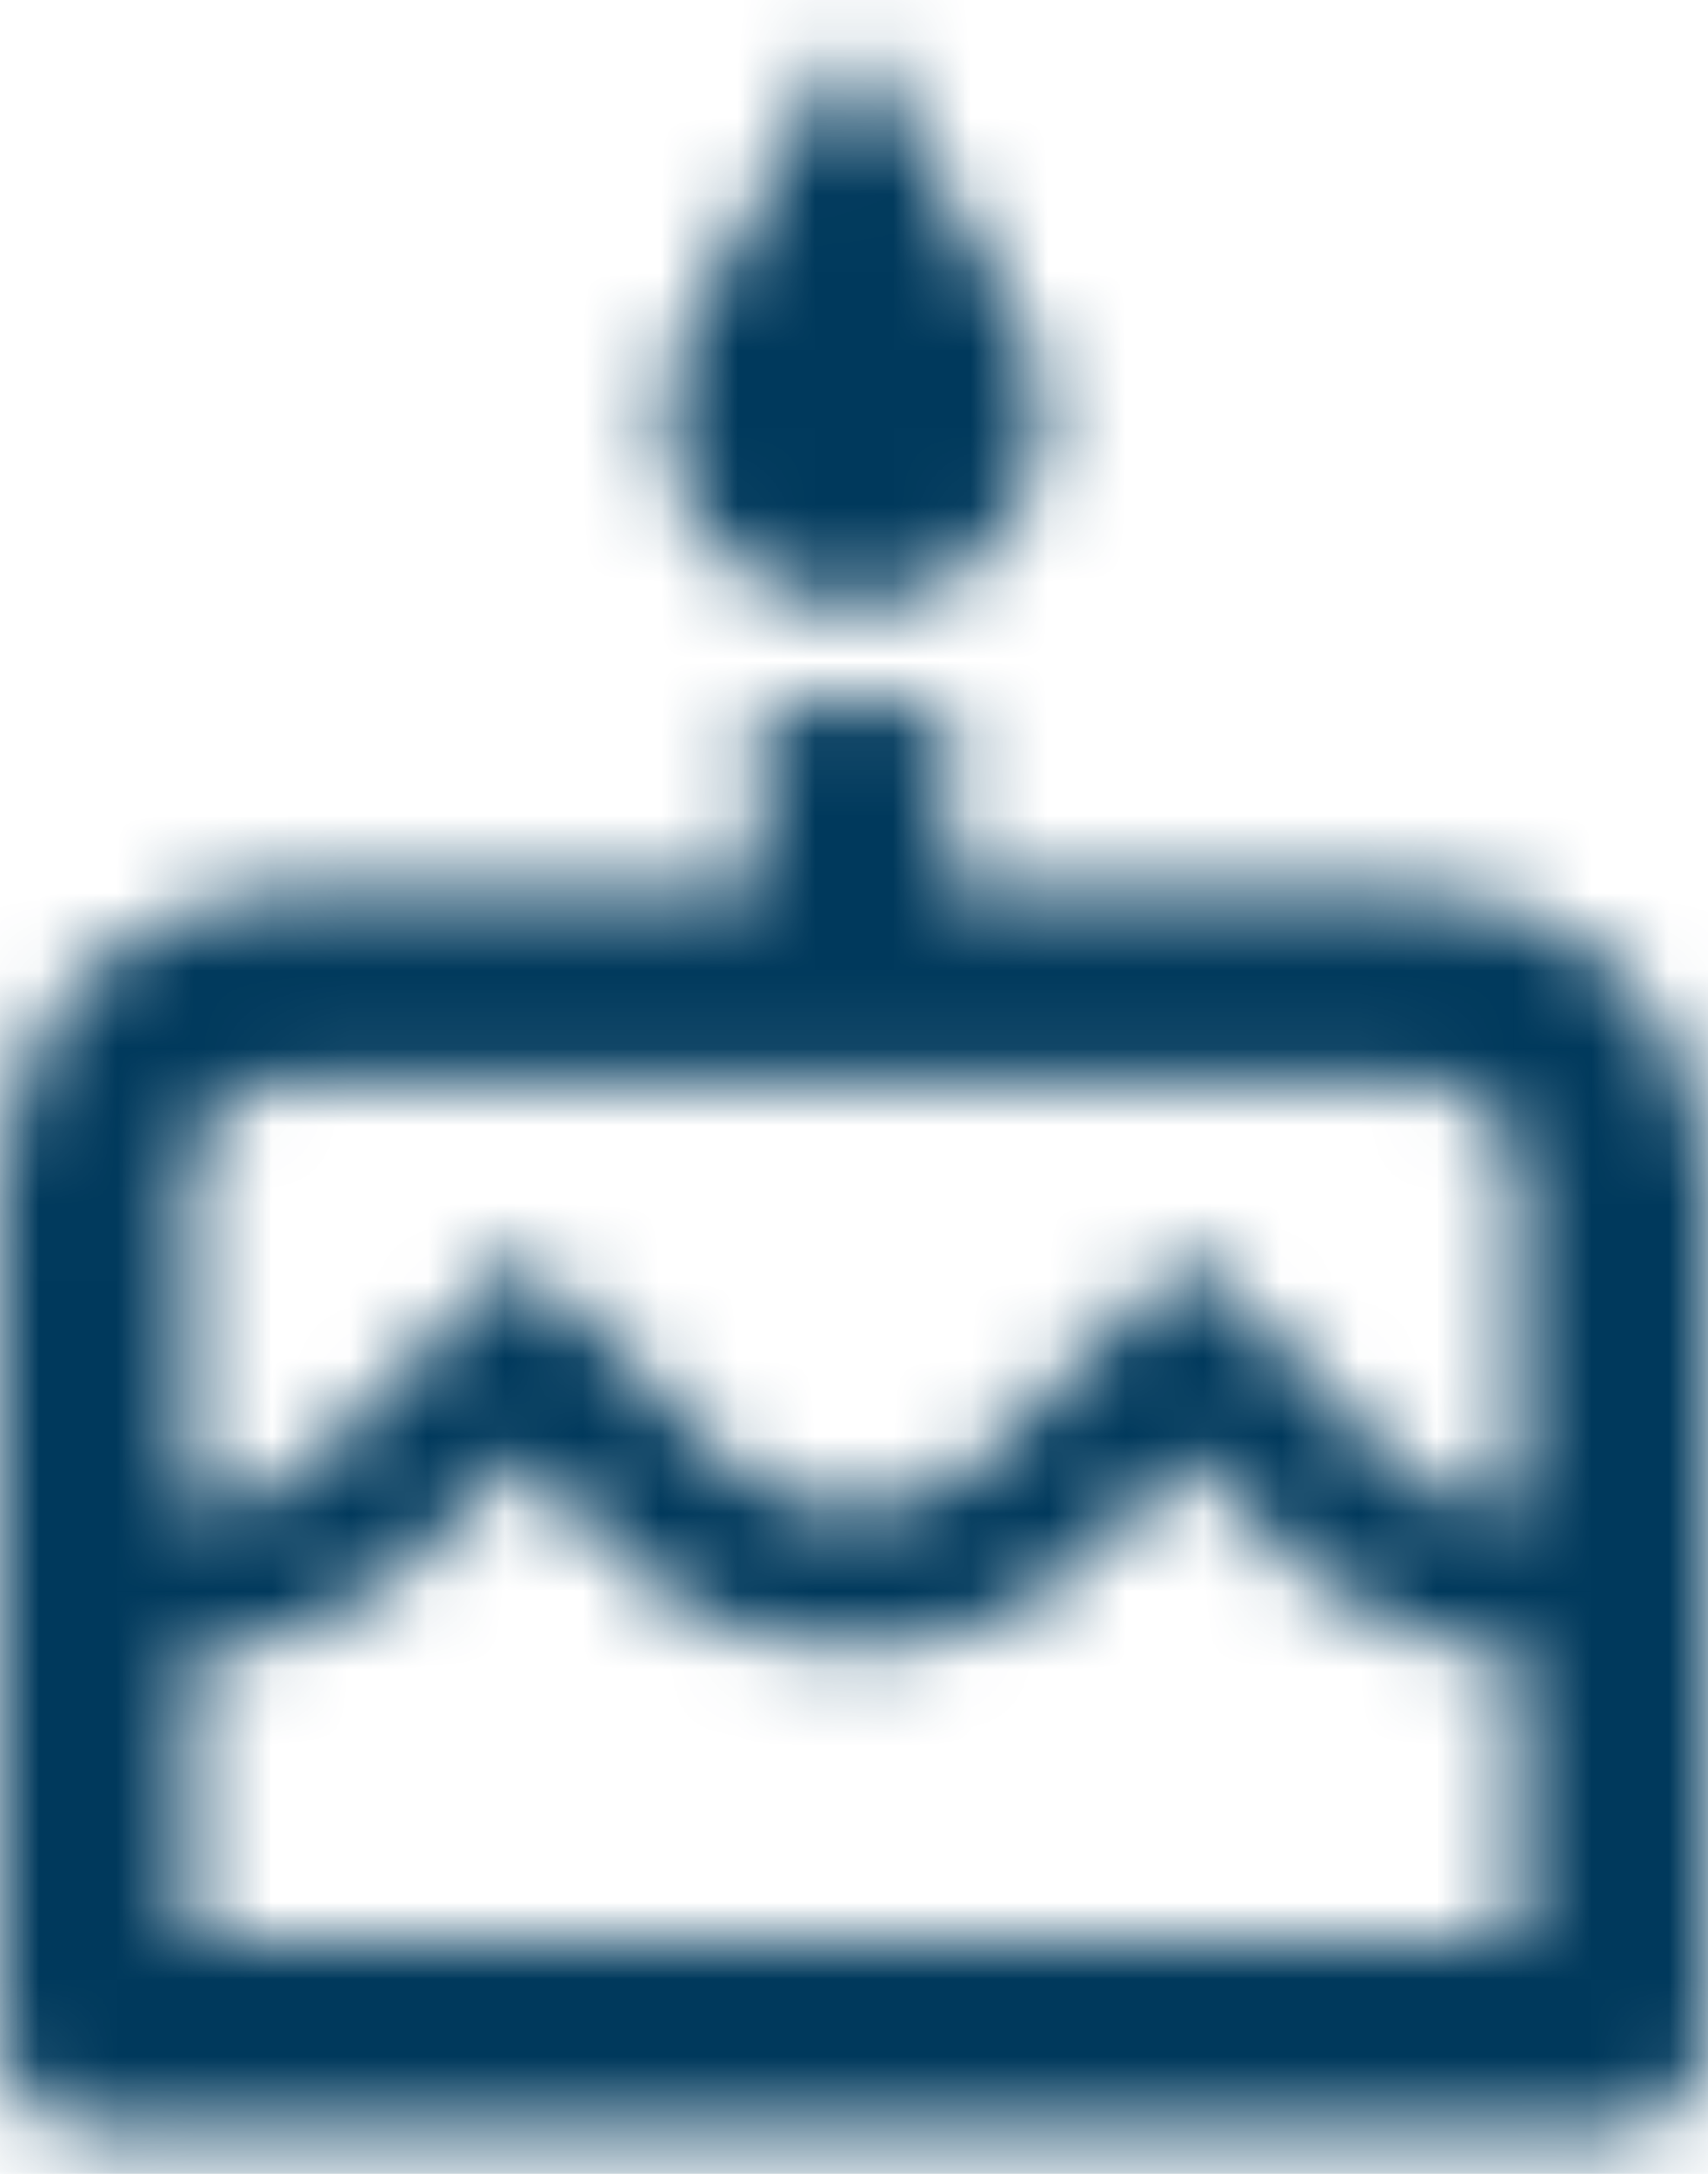 <svg xmlns="http://www.w3.org/2000/svg" xmlns:xlink="http://www.w3.org/1999/xlink" width="22" height="28" viewBox="0 0 22 28">
    <defs>
        <path id="prefix__a" d="M12.222 9.035v2.455h6.111c1.957 0 3.55 1.53 3.66 3.465l.007.217v11.045c0 .627-.474 1.148-1.08 1.22l-.142.007H1.222c-.624 0-1.143-.476-1.214-1.084L0 26.217V15.172c0-1.965 1.523-3.564 3.45-3.676l.217-.006h6.11V9.035h2.445zm3.092 9.72l-1.32 1.314c-1.532 1.538-4.178 1.604-5.8.166l-.176-.166-1.308-1.314-1.332 1.314c-.717.72-1.66 1.15-2.66 1.227l-.274.012v3.682h17.112v-3.682c-1.009-.011-1.976-.383-2.733-1.05l-.2-.19-1.309-1.313zm3.02-4.81H3.666c-.625 0-1.143.476-1.214 1.084l-.009.143v4.295c.555-.01 1.08-.206 1.49-.56l.148-.14 2.616-2.613L9.3 18.768c.854.857 2.308.905 3.229.143l.157-.143 2.615-2.614 2.604 2.614c.39.403.898.632 1.443.687l.207.012v-4.295c0-.675-.55-1.228-1.223-1.228zM11 .444l2.09 3.644c.232.369.354.798.354 1.265 0 1.35-1.087 2.454-2.444 2.454-1.344 0-2.444-1.104-2.444-2.454 0-.39.084-.752.247-1.075l.107-.19L11 .444z"/>
    </defs>
    <g fill="none" fill-rule="evenodd">
        <mask id="prefix__b" fill="#fff">
            <use xlink:href="#prefix__a"/>
        </mask>
        <path fill="#00395C" d="M-6 33.444L28 33.444 28 -5.556 -6 -5.556z" mask="url(#prefix__b)"/>
    </g>
</svg>
